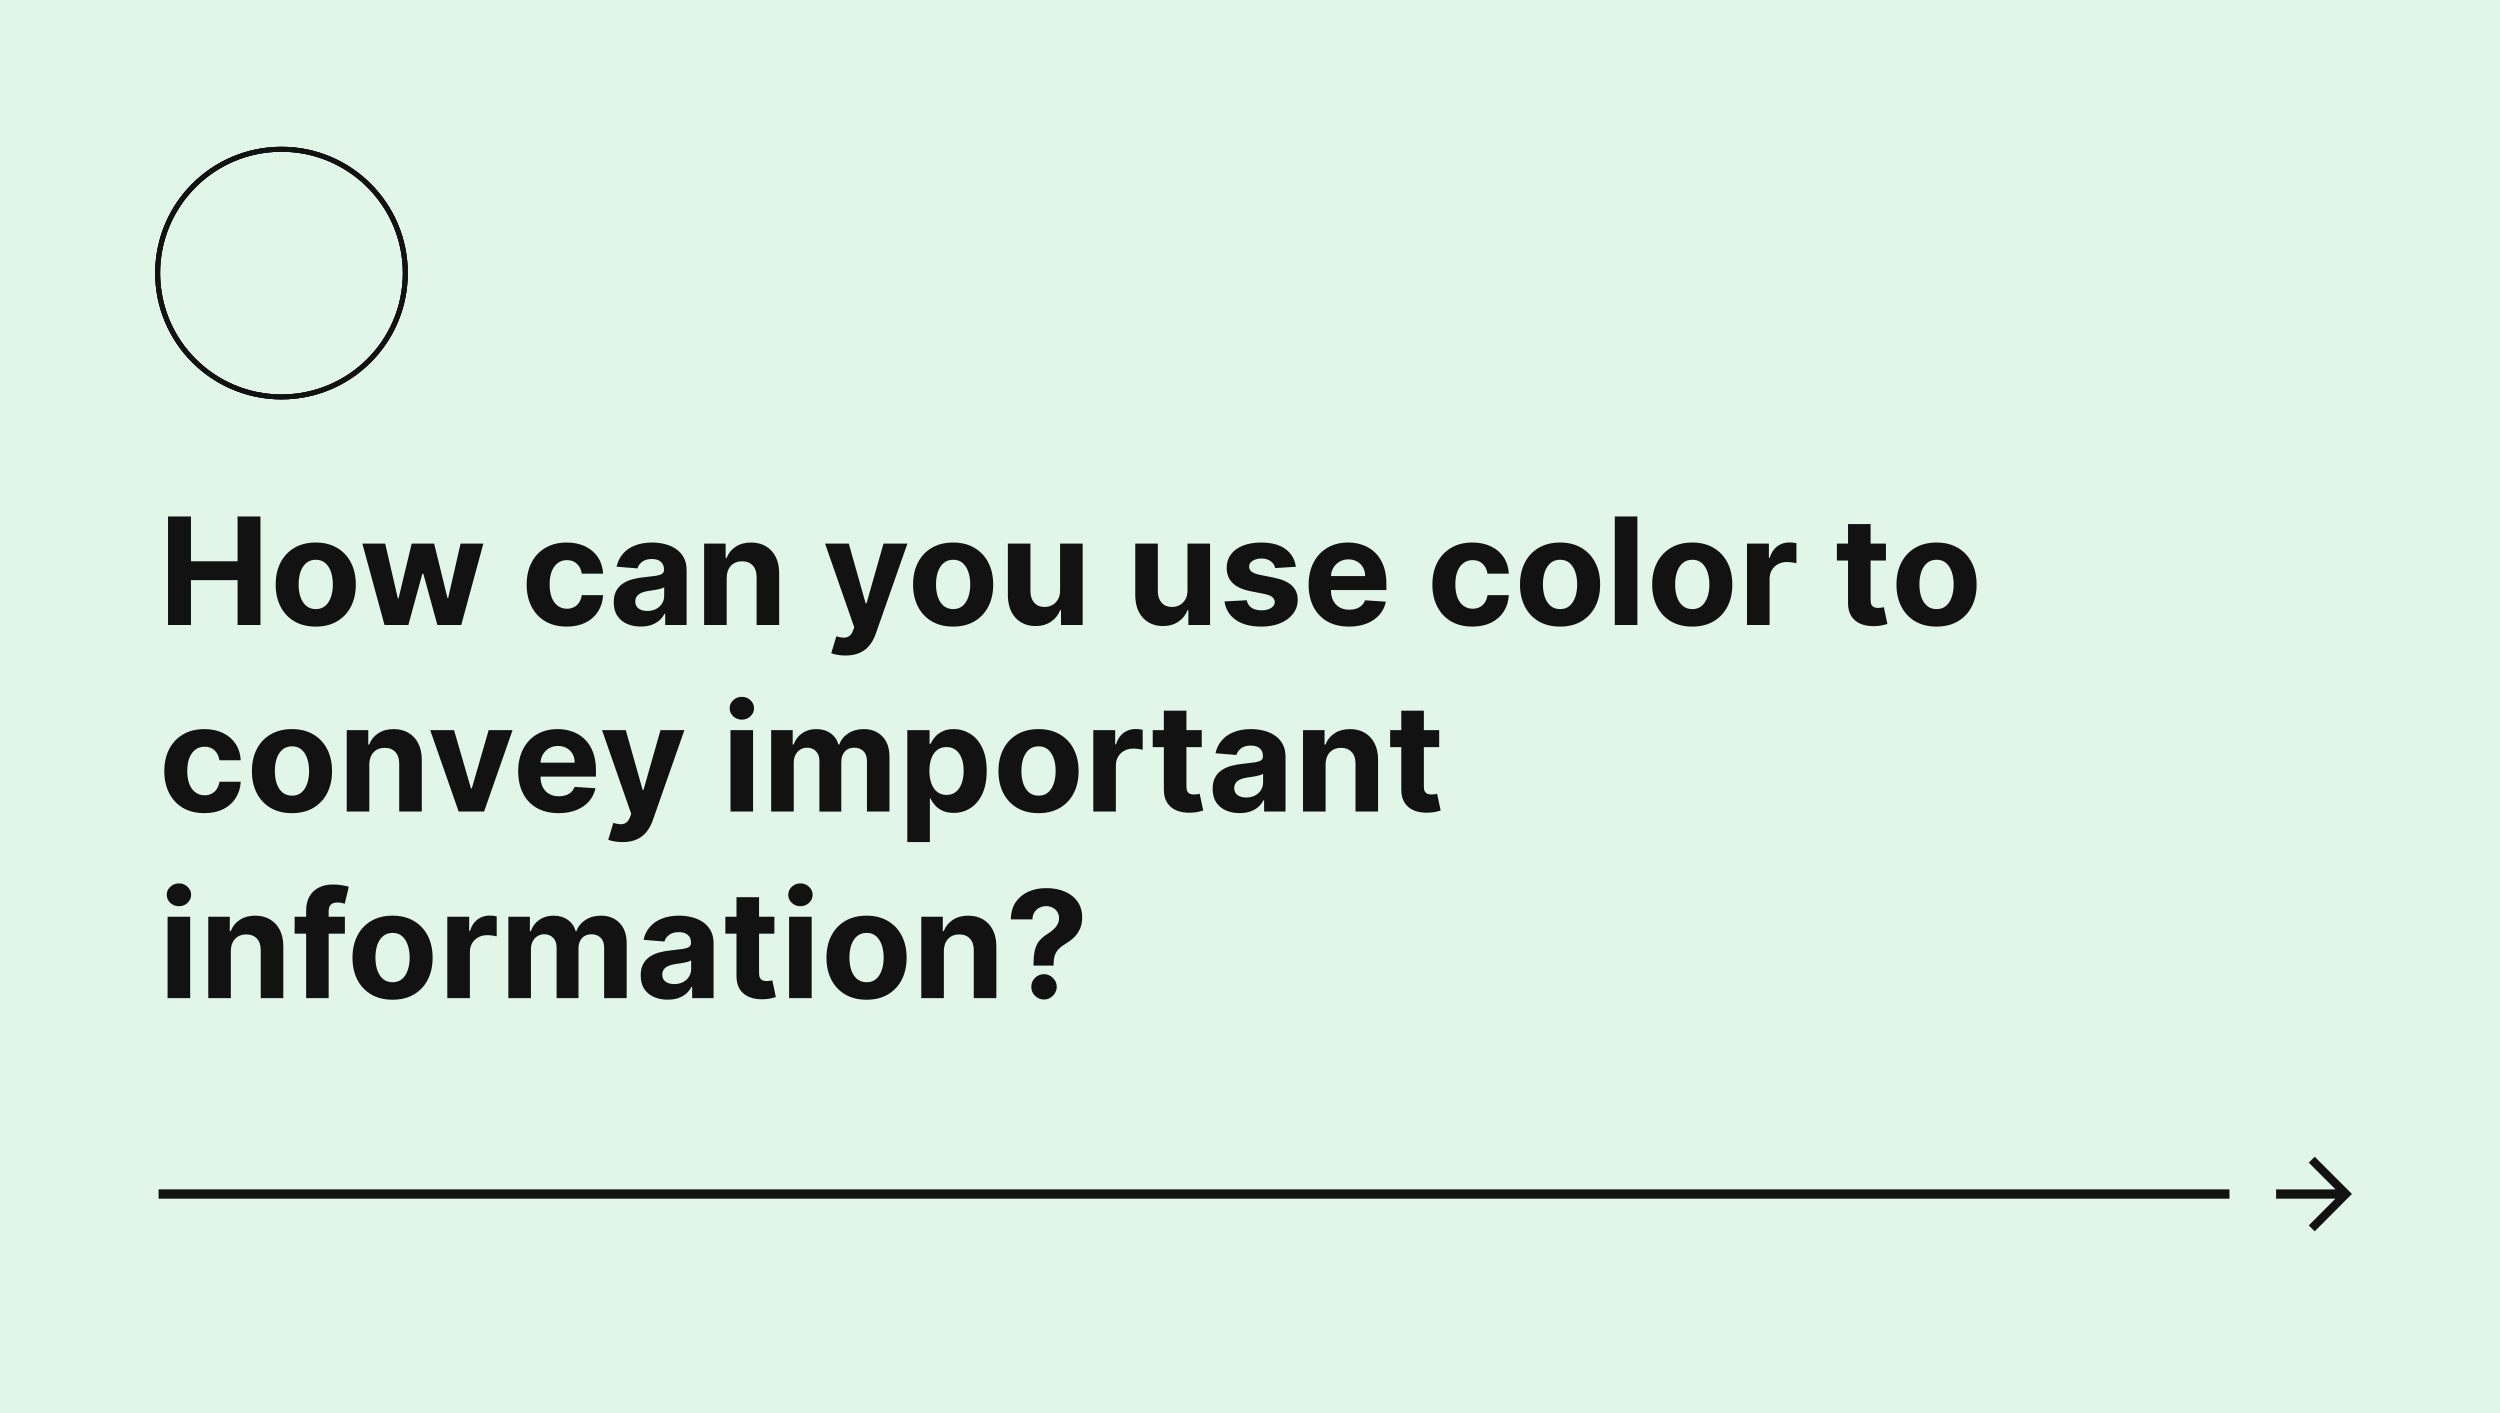 <svg id="e9KW7vGxXjM1" xmlns="http://www.w3.org/2000/svg" xmlns:xlink="http://www.w3.org/1999/xlink" viewBox="0 0 536 303" shape-rendering="geometricPrecision" text-rendering="geometricPrecision" project-id="a44b22f2d78e4a858ad6468ed07715b6" export-id="6c6ef1f9b1994c1884730005f4dbc5f4" cached="false" style="background-color:#fff">
<rect x="0" y="0" width="536" height="303" fill="#808080" stroke="none"/>
<style><![CDATA[
#e9KW7vGxXjM8_to {animation: e9KW7vGxXjM8_to__to 8000ms linear infinite normal forwards}@keyframes e9KW7vGxXjM8_to__to { 0% {transform: translate(29px,25.5px);animation-timing-function: cubic-bezier(0.455,0.03,0.515,0.955)} 6.25% {transform: translate(29px,18px);animation-timing-function: cubic-bezier(0.455,0.03,0.515,0.955)} 68.75% {transform: translate(29px,18px);animation-timing-function: cubic-bezier(0.215,0.61,0.355,1)} 75% {transform: translate(29px,25.5px)} 100% {transform: translate(29px,25.5px)}} #e9KW7vGxXjM8_ts {animation: e9KW7vGxXjM8_ts__ts 8000ms linear infinite normal forwards}@keyframes e9KW7vGxXjM8_ts__ts { 0% {transform: scale(1.5,1.5)} 6.25% {transform: scale(1,1)} 68.75% {transform: scale(1,1)} 75% {transform: scale(1.5,1.5)} 100% {transform: scale(1.5,1.5)}} #e9KW7vGxXjM8 {animation: e9KW7vGxXjM8_s_w 8000ms linear infinite normal forwards}@keyframes e9KW7vGxXjM8_s_w { 0% {stroke-width: 0.6} 6.25% {stroke-width: 1} 68.75% {stroke-width: 1} 75% {stroke-width: 0.6} 100% {stroke-width: 0.6}} #e9KW7vGxXjM9_to {animation: e9KW7vGxXjM9_to__to 8000ms linear infinite normal forwards}@keyframes e9KW7vGxXjM9_to__to { 0% {transform: translate(29px,25.5px);animation-timing-function: cubic-bezier(0.455,0.03,0.515,0.955)} 6.25% {transform: translate(38.026px,33px);animation-timing-function: cubic-bezier(0.455,0.03,0.515,0.955)} 68.75% {transform: translate(38.026px,33px);animation-timing-function: cubic-bezier(0.215,0.61,0.355,1)} 75% {transform: translate(29px,25.5px)} 100% {transform: translate(29px,25.5px)}} #e9KW7vGxXjM9_ts {animation: e9KW7vGxXjM9_ts__ts 8000ms linear infinite normal forwards}@keyframes e9KW7vGxXjM9_ts__ts { 0% {transform: scale(1.5,1.5)} 6.25% {transform: scale(1,1)} 68.75% {transform: scale(1,1)} 75% {transform: scale(1.5,1.5)} 100% {transform: scale(1.5,1.5)}} #e9KW7vGxXjM9 {animation: e9KW7vGxXjM9_s_w 8000ms linear infinite normal forwards}@keyframes e9KW7vGxXjM9_s_w { 0% {stroke-width: 0.6} 6.25% {stroke-width: 1} 68.75% {stroke-width: 1} 75% {stroke-width: 0.6} 100% {stroke-width: 0.6}} #e9KW7vGxXjM10_to {animation: e9KW7vGxXjM10_to__to 8000ms linear infinite normal forwards}@keyframes e9KW7vGxXjM10_to__to { 0% {transform: translate(29px,25.5px);animation-timing-function: cubic-bezier(0.455,0.03,0.515,0.955)} 6.25% {transform: translate(19.974px,33px);animation-timing-function: cubic-bezier(0.455,0.03,0.515,0.955)} 68.75% {transform: translate(19.974px,33px);animation-timing-function: cubic-bezier(0.215,0.61,0.355,1)} 75% {transform: translate(29px,25.5px)} 100% {transform: translate(29px,25.5px)}} #e9KW7vGxXjM10_ts {animation: e9KW7vGxXjM10_ts__ts 8000ms linear infinite normal forwards}@keyframes e9KW7vGxXjM10_ts__ts { 0% {transform: scale(1.5,1.5)} 6.25% {transform: scale(1,1)} 68.75% {transform: scale(1,1)} 75% {transform: scale(1.5,1.5)} 100% {transform: scale(1.5,1.5)}} #e9KW7vGxXjM10 {animation: e9KW7vGxXjM10_s_w 8000ms linear infinite normal forwards}@keyframes e9KW7vGxXjM10_s_w { 0% {stroke-width: 0.6} 6.25% {stroke-width: 1} 68.75% {stroke-width: 1} 75% {stroke-width: 0.6} 100% {stroke-width: 0.6}}
]]></style>
<g transform="translate(2 0)"><rect width="536" height="318" rx="0" ry="0" transform="matrix(1 0 0 0.953-2 0)" fill="#e1f6e9"/><path d="M34.023,154v-23.273h4.92v9.603h9.989v-9.603h4.909v23.273h-4.909v-9.614h-9.989v9.614h-4.92Zm31.671.341c-1.765,0-3.292-.375-4.58-1.125-1.28-.758-2.269-1.811-2.966-3.159-.697-1.356-1.045-2.928-1.045-4.716c0-1.803.348-3.379,1.045-4.727.697-1.356,1.686-2.409,2.966-3.159c1.288-.758,2.814-1.137,4.58-1.137c1.765,0,3.288.379,4.568,1.137c1.288.75,2.28,1.803,2.977,3.159.697,1.348,1.046,2.924,1.046,4.727c0,1.788-.348,3.36-1.046,4.716-.697,1.348-1.689,2.401-2.977,3.159-1.28.75-2.803,1.125-4.568,1.125Zm.023-3.75c.803,0,1.474-.227,2.011-.682.538-.462.943-1.091,1.216-1.886.28-.796.42-1.701.42-2.716s-.14-1.921-.42-2.716c-.273-.796-.678-1.424-1.216-1.886-.538-.463-1.208-.694-2.011-.694-.811,0-1.492.231-2.045.694-.545.462-.958,1.09-1.239,1.886-.273.795-.409,1.701-.409,2.716s.136,1.92.409,2.716c.28.795.693,1.424,1.239,1.886.553.455,1.235.682,2.045.682ZM80.438,154l-4.75-17.455h4.898l2.705,11.728h.159l2.818-11.728h4.807l2.864,11.66h.148l2.659-11.66h4.887L96.892,154h-5.125l-3-10.977h-.216l-3,10.977h-5.114Zm39.069.341c-1.788,0-3.326-.379-4.614-1.136-1.28-.766-2.265-1.826-2.954-3.182-.682-1.356-1.023-2.917-1.023-4.682c0-1.788.344-3.356,1.034-4.705.697-1.356,1.685-2.413,2.966-3.17c1.28-.765,2.803-1.148,4.568-1.148c1.523,0,2.856.277,4,.83s2.049,1.329,2.716,2.329s1.034,2.175,1.102,3.523h-4.568c-.129-.871-.47-1.572-1.023-2.102-.545-.538-1.261-.807-2.148-.807-.75,0-1.405.204-1.965.614-.553.401-.985.988-1.296,1.761-.31.773-.466,1.708-.466,2.807c0,1.113.152,2.06.455,2.841.31.78.746,1.375,1.307,1.784.56.409,1.215.613,1.965.613.554,0,1.05-.113,1.489-.341.447-.227.815-.556,1.102-.988.296-.44.489-.966.58-1.58h4.568c-.076,1.334-.439,2.508-1.091,3.523-.644,1.008-1.534,1.795-2.67,2.364-1.137.568-2.481.852-4.034.852Zm15.872-.011c-1.114,0-2.106-.194-2.977-.58-.872-.394-1.561-.973-2.069-1.739-.5-.772-.75-1.734-.75-2.886c0-.97.178-1.784.534-2.443.357-.659.841-1.19,1.455-1.591.614-.402,1.311-.705,2.091-.909.788-.205,1.614-.349,2.477-.432c1.015-.106,1.834-.205,2.455-.295.621-.099,1.072-.243,1.352-.432.28-.19.42-.47.42-.841v-.068c0-.72-.227-1.277-.681-1.671-.447-.394-1.084-.591-1.909-.591-.872,0-1.565.193-2.08.58-.515.379-.856.856-1.023,1.432l-4.477-.364c.227-1.061.674-1.977,1.341-2.75.667-.78,1.526-1.379,2.579-1.795c1.061-.425,2.288-.637,3.682-.637.97,0,1.898.114,2.784.341.894.227,1.686.58,2.375,1.057.697.477,1.247,1.091,1.648,1.841.402.742.602,1.632.602,2.67v11.773h-4.591v-2.42h-.136c-.28.545-.655,1.026-1.125,1.443-.47.409-1.034.731-1.693.966-.659.227-1.421.341-2.284.341Zm1.386-3.341c.712,0,1.341-.141,1.887-.421.545-.288.973-.674,1.284-1.159.31-.485.466-1.034.466-1.648v-1.852c-.152.099-.36.189-.625.273-.258.076-.55.148-.875.216-.326.06-.652.117-.978.17-.325.046-.621.087-.886.125-.568.084-1.064.216-1.489.398-.424.182-.753.428-.988.739-.235.303-.353.681-.353,1.136c0,.659.239,1.163.716,1.511.485.341,1.099.512,1.841.512Zm17.04-7.08v10.091h-4.841v-17.455h4.614v3.08h.204c.387-1.015,1.034-1.818,1.943-2.409.91-.599,2.012-.898,3.307-.898c1.212,0,2.269.265,3.171.796.901.53,1.602,1.288,2.102,2.272.5.978.75,2.144.75,3.5v11.114h-4.841v-10.25c.008-1.068-.265-1.902-.818-2.5-.553-.606-1.315-.909-2.284-.909-.652,0-1.227.14-1.727.42-.493.281-.879.69-1.16,1.228-.272.53-.412,1.17-.42,1.92Zm25.46,16.636c-.613,0-1.189-.049-1.727-.147-.53-.091-.97-.209-1.318-.353l1.091-3.613c.568.174,1.079.269,1.534.284.462.015.86-.091,1.193-.318.341-.228.617-.614.829-1.159l.285-.739-6.262-17.955h5.091l3.614,12.819h.182l3.647-12.819h5.125l-6.784,19.341c-.326.94-.769,1.758-1.329,2.455-.553.704-1.254,1.246-2.103,1.625-.848.386-1.871.579-3.068.579Zm23.085-6.204c-1.765,0-3.291-.375-4.579-1.125-1.28-.758-2.269-1.811-2.966-3.159-.697-1.356-1.045-2.928-1.045-4.716c0-1.803.348-3.379,1.045-4.727.697-1.356,1.686-2.409,2.966-3.159c1.288-.758,2.814-1.137,4.579-1.137c1.766,0,3.288.379,4.569,1.137c1.287.75,2.28,1.803,2.977,3.159.697,1.348,1.045,2.924,1.045,4.727c0,1.788-.348,3.36-1.045,4.716-.697,1.348-1.69,2.401-2.977,3.159-1.281.75-2.803,1.125-4.569,1.125Zm.023-3.75c.803,0,1.474-.227,2.012-.682.537-.462.943-1.091,1.215-1.886.281-.796.421-1.701.421-2.716s-.14-1.921-.421-2.716c-.272-.796-.678-1.424-1.215-1.886-.538-.463-1.209-.694-2.012-.694-.81,0-1.492.231-2.045.694-.546.462-.959,1.09-1.239,1.886-.273.795-.409,1.701-.409,2.716s.136,1.92.409,2.716c.28.795.693,1.424,1.239,1.886.553.455,1.235.682,2.045.682Zm22.909-4.023v-10.023h4.841v17.455h-4.648v-3.17h-.181c-.394,1.022-1.05,1.844-1.966,2.465-.909.622-2.019.932-3.33.932-1.167,0-2.193-.265-3.079-.795-.887-.53-1.58-1.284-2.08-2.262-.492-.977-.742-2.147-.75-3.511v-11.114h4.841v10.25c.008,1.031.284,1.845.83,2.444.545.598,1.276.897,2.193.897.583,0,1.128-.132,1.636-.397.508-.273.917-.675,1.227-1.205.319-.53.474-1.186.466-1.966Zm27.313,0v-10.023h4.841v17.455h-4.648v-3.17h-.182c-.394,1.022-1.049,1.844-1.966,2.465-.909.622-2.019.932-3.329.932-1.167,0-2.194-.265-3.08-.795s-1.579-1.284-2.079-2.262c-.493-.977-.743-2.147-.75-3.511v-11.114h4.84v10.25c.008,1.031.285,1.845.83,2.444.545.598,1.277.897,2.193.897.584,0,1.129-.132,1.637-.397.507-.273.916-.675,1.227-1.205.318-.53.473-1.186.466-1.966Zm23.236-5.045l-4.432.272c-.076-.378-.239-.719-.489-1.022-.25-.311-.579-.557-.989-.739-.401-.189-.882-.284-1.443-.284-.75,0-1.382.159-1.897.477-.516.311-.773.728-.773,1.25c0,.417.166.769.5,1.057.333.288.905.519,1.716.693l3.159.637c1.697.348,2.962.909,3.795,1.681.834.773,1.25,1.788,1.25,3.046c0,1.144-.337,2.148-1.011,3.011-.667.864-1.583,1.538-2.75,2.023-1.159.477-2.496.716-4.011.716-2.311,0-4.152-.481-5.523-1.443-1.364-.97-2.163-2.288-2.398-3.955l4.761-.25c.144.705.493,1.243,1.046,1.614.553.363,1.261.545,2.125.545.848,0,1.53-.163,2.045-.488.523-.334.788-.762.796-1.284-.008-.44-.193-.8-.557-1.08-.364-.288-.924-.508-1.682-.659l-3.023-.602c-1.704-.341-2.973-.932-3.806-1.773-.826-.841-1.239-1.913-1.239-3.216c0-1.121.303-2.087.909-2.898.614-.81,1.474-1.435,2.58-1.875c1.113-.439,2.416-.659,3.909-.659c2.204,0,3.939.466,5.204,1.398c1.273.932,2.015,2.201,2.228,3.807Zm11.4,12.818c-1.795,0-3.341-.364-4.636-1.091-1.288-.735-2.281-1.773-2.978-3.114-.696-1.348-1.045-2.943-1.045-4.784c0-1.795.349-3.371,1.045-4.727.697-1.356,1.679-2.413,2.944-3.17c1.272-.758,2.765-1.137,4.477-1.137c1.151,0,2.223.186,3.216.557c1,.364,1.871.913,2.613,1.648.75.735,1.334,1.659,1.75,2.772.417,1.107.625,2.402.625,3.887v1.329h-14.738v-3h10.182c0-.697-.152-1.314-.455-1.852s-.723-.958-1.261-1.261c-.531-.311-1.148-.466-1.853-.466-.734,0-1.386.17-1.954.511-.561.334-1,.784-1.318,1.352-.318.561-.481,1.186-.489,1.875v2.853c0,.863.159,1.61.477,2.238.326.629.784,1.114,1.375,1.455s1.292.511,2.103.511c.538,0,1.03-.075,1.477-.227s.829-.379,1.148-.682c.318-.303.56-.674.727-1.113l4.477.295c-.227,1.076-.693,2.015-1.398,2.818-.696.796-1.598,1.417-2.704,1.864-1.099.439-2.367.659-3.807.659Zm26.463,0c-1.788,0-3.326-.379-4.613-1.136-1.281-.766-2.266-1.826-2.955-3.182-.682-1.356-1.023-2.917-1.023-4.682c0-1.788.345-3.356,1.034-4.705.697-1.356,1.686-2.413,2.966-3.17c1.281-.765,2.803-1.148,4.568-1.148c1.523,0,2.857.277,4,.83c1.144.553,2.05,1.329,2.716,2.329.667,1,1.034,2.175,1.103,3.523h-4.569c-.128-.871-.469-1.572-1.022-2.102-.546-.538-1.262-.807-2.148-.807-.75,0-1.405.204-1.966.614-.553.401-.985.988-1.295,1.761-.311.773-.466,1.708-.466,2.807c0,1.113.151,2.06.454,2.841.311.78.746,1.375,1.307,1.784s1.216.613,1.966.613c.553,0,1.049-.113,1.489-.341.447-.227.814-.556,1.102-.988.295-.44.489-.966.579-1.58h4.569c-.076,1.334-.44,2.508-1.091,3.523-.644,1.008-1.534,1.795-2.671,2.364-1.136.568-2.481.852-4.034.852Zm18.781,0c-1.765,0-3.291-.375-4.579-1.125-1.28-.758-2.269-1.811-2.966-3.159-.697-1.356-1.045-2.928-1.045-4.716c0-1.803.348-3.379,1.045-4.727.697-1.356,1.686-2.409,2.966-3.159c1.288-.758,2.814-1.137,4.579-1.137c1.766,0,3.288.379,4.569,1.137c1.287.75,2.28,1.803,2.977,3.159.697,1.348,1.045,2.924,1.045,4.727c0,1.788-.348,3.36-1.045,4.716-.697,1.348-1.69,2.401-2.977,3.159-1.281.75-2.803,1.125-4.569,1.125Zm.023-3.75c.803,0,1.474-.227,2.012-.682.537-.462.943-1.091,1.215-1.886.281-.796.421-1.701.421-2.716s-.14-1.921-.421-2.716c-.272-.796-.678-1.424-1.215-1.886-.538-.463-1.209-.694-2.012-.694-.81,0-1.492.231-2.045.694-.546.462-.959,1.09-1.239,1.886-.273.795-.409,1.701-.409,2.716s.136,1.92.409,2.716c.28.795.693,1.424,1.239,1.886.553.455,1.235.682,2.045.682Zm16.557-19.864v23.273h-4.841v-23.273h4.841Zm11.764,23.614c-1.765,0-3.291-.375-4.579-1.125-1.281-.758-2.269-1.811-2.966-3.159-.697-1.356-1.046-2.928-1.046-4.716c0-1.803.349-3.379,1.046-4.727.697-1.356,1.685-2.409,2.966-3.159c1.288-.758,2.814-1.137,4.579-1.137s3.288.379,4.568,1.137c1.288.75,2.281,1.803,2.978,3.159.697,1.348,1.045,2.924,1.045,4.727c0,1.788-.348,3.36-1.045,4.716-.697,1.348-1.69,2.401-2.978,3.159-1.28.75-2.803,1.125-4.568,1.125Zm.023-3.75c.803,0,1.473-.227,2.011-.682.538-.462.943-1.091,1.216-1.886.28-.796.421-1.701.421-2.716s-.141-1.921-.421-2.716c-.273-.796-.678-1.424-1.216-1.886-.538-.463-1.208-.694-2.011-.694-.811,0-1.493.231-2.046.694-.545.462-.958,1.09-1.238,1.886-.273.795-.409,1.701-.409,2.716s.136,1.92.409,2.716c.28.795.693,1.424,1.238,1.886.553.455,1.235.682,2.046.682ZM372.557,154v-17.455h4.693v3.046h.182c.318-1.083.852-1.902,1.602-2.455.75-.56,1.614-.841,2.591-.841.242,0,.504.016.784.046s.527.072.739.125v4.295c-.228-.068-.542-.128-.943-.181-.402-.053-.769-.08-1.103-.08-.712,0-1.348.155-1.909.466-.553.303-.992.727-1.318,1.273-.318.545-.477,1.174-.477,1.886v9.875h-4.841Zm29.784-17.455v3.637h-10.511v-3.637h10.511Zm-8.125-4.181h4.841v16.272c0,.447.068.796.204,1.046.137.242.326.413.569.511.25.099.537.148.863.148.227,0,.455-.019.682-.057.227-.045.402-.079.523-.102l.761,3.602c-.242.076-.583.163-1.023.261-.439.107-.973.171-1.602.194-1.167.045-2.189-.11-3.068-.466-.871-.356-1.549-.909-2.034-1.659s-.724-1.697-.716-2.841v-16.909Zm18.977,21.977c-1.765,0-3.291-.375-4.579-1.125-1.281-.758-2.269-1.811-2.966-3.159-.697-1.356-1.046-2.928-1.046-4.716c0-1.803.349-3.379,1.046-4.727.697-1.356,1.685-2.409,2.966-3.159c1.288-.758,2.814-1.137,4.579-1.137s3.288.379,4.568,1.137c1.288.75,2.281,1.803,2.978,3.159.697,1.348,1.045,2.924,1.045,4.727c0,1.788-.348,3.36-1.045,4.716-.697,1.348-1.69,2.401-2.978,3.159-1.28.75-2.803,1.125-4.568,1.125Zm.023-3.75c.803,0,1.473-.227,2.011-.682.538-.462.943-1.091,1.216-1.886.28-.796.421-1.701.421-2.716s-.141-1.921-.421-2.716c-.273-.796-.678-1.424-1.216-1.886-.538-.463-1.208-.694-2.011-.694-.811,0-1.493.231-2.046.694-.545.462-.958,1.09-1.238,1.886-.273.795-.409,1.701-.409,2.716s.136,1.92.409,2.716c.28.795.693,1.424,1.238,1.886.553.455,1.235.682,2.046.682ZM41.818,194.341c-1.788,0-3.326-.379-4.614-1.136-1.28-.766-2.265-1.826-2.954-3.182-.682-1.356-1.023-2.917-1.023-4.682c0-1.788.345-3.356,1.034-4.705.697-1.356,1.686-2.413,2.966-3.17c1.28-.765,2.803-1.148,4.568-1.148c1.523,0,2.856.277,4,.83s2.049,1.329,2.716,2.329c.667,1,1.034,2.175,1.102,3.523h-4.568c-.129-.871-.47-1.572-1.023-2.102-.545-.538-1.261-.807-2.148-.807-.75,0-1.405.204-1.966.614-.553.401-.985.988-1.296,1.761s-.466,1.708-.466,2.807c0,1.113.151,2.06.455,2.841.311.78.746,1.375,1.307,1.784s1.216.613,1.966.613c.553,0,1.049-.113,1.489-.341.447-.227.814-.556,1.102-.988.295-.44.489-.966.58-1.58h4.568c-.076,1.334-.439,2.508-1.091,3.523-.644,1.008-1.534,1.795-2.67,2.364-1.136.568-2.481.852-4.034.852Zm18.781,0c-1.765,0-3.292-.375-4.58-1.125-1.28-.758-2.269-1.811-2.966-3.159-.697-1.356-1.046-2.928-1.046-4.716c0-1.803.348-3.379,1.046-4.727.697-1.356,1.686-2.409,2.966-3.159c1.288-.758,2.814-1.137,4.58-1.137s3.288.379,4.568,1.137c1.288.75,2.28,1.803,2.977,3.159.697,1.348,1.045,2.924,1.045,4.727c0,1.788-.348,3.36-1.045,4.716-.697,1.348-1.689,2.401-2.977,3.159-1.28.75-2.803,1.125-4.568,1.125Zm.023-3.75c.803,0,1.473-.227,2.011-.682.538-.462.943-1.091,1.216-1.886.28-.796.42-1.701.42-2.716s-.14-1.921-.42-2.716c-.273-.796-.678-1.424-1.216-1.886-.538-.463-1.208-.694-2.011-.694-.811,0-1.492.231-2.046.694-.545.462-.958,1.09-1.239,1.886-.273.795-.409,1.701-.409,2.716s.136,1.92.409,2.716c.28.795.693,1.424,1.239,1.886.553.455,1.235.682,2.046.682Zm16.557-6.682v10.091h-4.841v-17.455h4.614v3.08h.204c.386-1.015,1.034-1.818,1.943-2.409.909-.599,2.011-.898,3.307-.898c1.212,0,2.269.265,3.171.796.901.53,1.602,1.288,2.102,2.272.5.978.75,2.144.75,3.5v11.114h-4.841v-10.25c.007-1.068-.265-1.902-.818-2.5-.553-.606-1.314-.909-2.284-.909-.651,0-1.227.14-1.727.42-.492.281-.879.69-1.159,1.228-.273.53-.413,1.17-.42,1.92Zm30.713-7.364L101.79,194h-5.455L90.233,176.545h5.114l3.625,12.489h.182l3.614-12.489h5.125Zm9.869,17.796c-1.795,0-3.341-.364-4.636-1.091-1.288-.735-2.28-1.773-2.977-3.114-.697-1.348-1.046-2.943-1.046-4.784c0-1.795.349-3.371,1.046-4.727s1.678-2.413,2.943-3.17c1.273-.758,2.765-1.137,4.477-1.137c1.152,0,2.224.186,3.216.557c1,.364,1.871.913,2.614,1.648.75.735,1.333,1.659,1.75,2.772.416,1.107.625,2.402.625,3.887v1.329h-14.739v-3h10.182c0-.697-.152-1.314-.455-1.852s-.723-.958-1.261-1.261c-.53-.311-1.148-.466-1.852-.466-.735,0-1.387.17-1.955.511-.56.334-1,.784-1.318,1.352-.318.561-.481,1.186-.489,1.875v2.853c0,.863.159,1.61.478,2.238.325.629.784,1.114,1.375,1.455s1.291.511,2.102.511c.538,0,1.03-.075,1.477-.227s.83-.379,1.148-.682.561-.674.727-1.113l4.477.295c-.227,1.076-.693,2.015-1.397,2.818-.697.796-1.599,1.417-2.705,1.864-1.098.439-2.367.659-3.807.659Zm13.691,6.204c-.614,0-1.19-.049-1.728-.147-.53-.091-.969-.209-1.318-.353l1.091-3.613c.568.174,1.08.269,1.534.284.462.015.86-.091,1.193-.318.341-.228.618-.614.83-1.159l.284-.739-6.261-17.955h5.091l3.613,12.819h.182l3.648-12.819h5.125l-6.784,19.341c-.326.94-.769,1.758-1.33,2.455-.553.704-1.254,1.246-2.102,1.625-.849.386-1.871.579-3.068.579ZM154.619,194v-17.455h4.841v17.455h-4.841Zm2.432-19.705c-.72,0-1.337-.238-1.852-.715-.508-.485-.761-1.065-.761-1.739c0-.667.253-1.239.761-1.716.515-.485,1.132-.727,1.852-.727s1.333.242,1.841.727c.515.477.773,1.049.773,1.716c0,.674-.258,1.254-.773,1.739-.508.477-1.121.715-1.841.715ZM163.338,194v-17.455h4.614v3.08h.204c.364-1.023.97-1.83,1.818-2.42.849-.591,1.864-.887,3.046-.887c1.197,0,2.216.299,3.057.898.841.591,1.401,1.394,1.682,2.409h.181c.356-1,1-1.799,1.932-2.398.94-.606,2.049-.909,3.33-.909c1.628,0,2.95.519,3.966,1.557c1.022,1.03,1.534,2.492,1.534,4.386v11.739h-4.83v-10.784c0-.97-.257-1.697-.773-2.182-.515-.485-1.159-.727-1.931-.727-.879,0-1.565.28-2.057.841-.493.553-.739,1.284-.739,2.193v10.659h-4.693v-10.886c0-.856-.246-1.538-.739-2.046-.485-.507-1.125-.761-1.92-.761-.538,0-1.023.136-1.455.409-.424.265-.761.64-1.011,1.125-.25.477-.375,1.038-.375,1.682v10.477h-4.841Zm29.188,6.545v-24h4.772v2.932h.216c.212-.469.519-.947.921-1.432.409-.492.939-.901,1.591-1.227.659-.333,1.477-.5,2.454-.5c1.273,0,2.447.334,3.523,1c1.076.659,1.935,1.655,2.579,2.989.644,1.326.966,2.988.966,4.988c0,1.947-.314,3.591-.943,4.932-.621,1.334-1.47,2.345-2.545,3.034-1.069.682-2.265,1.023-3.591,1.023-.94,0-1.739-.155-2.398-.466-.651-.31-1.186-.701-1.602-1.17-.417-.478-.735-.959-.955-1.443h-.148v9.34h-4.84Zm4.738-15.272c0,1.038.144,1.943.432,2.716.288.772.705,1.375,1.25,1.806.545.425,1.208.637,1.989.637.788,0,1.454-.216,2-.648.545-.439.958-1.045,1.238-1.818.288-.78.432-1.678.432-2.693c0-1.008-.14-1.894-.42-2.659-.281-.766-.694-1.364-1.239-1.796s-1.216-.648-2.011-.648c-.788,0-1.455.209-2,.625-.538.417-.951,1.008-1.239,1.773s-.432,1.667-.432,2.705Zm23.398,9.068c-1.765,0-3.292-.375-4.58-1.125-1.28-.758-2.269-1.811-2.966-3.159-.696-1.356-1.045-2.928-1.045-4.716c0-1.803.349-3.379,1.045-4.727.697-1.356,1.686-2.409,2.966-3.159c1.288-.758,2.815-1.137,4.58-1.137s3.288.379,4.568,1.137c1.288.75,2.28,1.803,2.977,3.159.697,1.348,1.046,2.924,1.046,4.727c0,1.788-.349,3.36-1.046,4.716-.697,1.348-1.689,2.401-2.977,3.159-1.28.75-2.803,1.125-4.568,1.125Zm.023-3.75c.803,0,1.473-.227,2.011-.682.538-.462.943-1.091,1.216-1.886.28-.796.42-1.701.42-2.716s-.14-1.921-.42-2.716c-.273-.796-.678-1.424-1.216-1.886-.538-.463-1.208-.694-2.011-.694-.811,0-1.493.231-2.046.694-.545.462-.958,1.09-1.238,1.886-.273.795-.41,1.701-.41,2.716s.137,1.92.41,2.716c.28.795.693,1.424,1.238,1.886.553.455,1.235.682,2.046.682ZM232.401,194v-17.455h4.693v3.046h.182c.318-1.083.852-1.902,1.602-2.455.75-.56,1.613-.841,2.591-.841.242,0,.504.016.784.046s.526.072.738.125v4.295c-.227-.068-.541-.128-.943-.181-.401-.053-.769-.08-1.102-.08-.712,0-1.348.155-1.909.466-.553.303-.992.727-1.318,1.273-.318.545-.478,1.174-.478,1.886v9.875h-4.84Zm23.252-17.455v3.637h-10.511v-3.637h10.511Zm-8.125-4.181h4.841v16.272c0,.447.069.796.205,1.046.136.242.326.413.568.511.25.099.538.148.864.148.227,0,.454-.019.682-.057.227-.045.401-.079.522-.102l.762,3.602c-.243.076-.584.163-1.023.261-.44.107-.974.171-1.602.194-1.167.045-2.19-.11-3.069-.466-.871-.356-1.549-.909-2.034-1.659s-.723-1.697-.716-2.841v-16.909Zm16.256,21.966c-1.114,0-2.106-.194-2.977-.58-.871-.394-1.561-.973-2.068-1.739-.5-.772-.75-1.734-.75-2.886c0-.97.178-1.784.534-2.443s.841-1.19,1.454-1.591c.614-.402,1.311-.705,2.091-.909.788-.205,1.614-.349,2.477-.432c1.016-.106,1.834-.205,2.455-.295.621-.099,1.072-.243,1.352-.432.281-.19.421-.47.421-.841v-.068c0-.72-.228-1.277-.682-1.671-.447-.394-1.083-.591-1.909-.591-.871,0-1.565.193-2.08.58-.515.379-.856.856-1.022,1.432l-4.478-.364c.228-1.061.675-1.977,1.341-2.75.667-.78,1.527-1.379,2.58-1.795c1.06-.425,2.288-.637,3.682-.637.969,0,1.897.114,2.784.341.894.227,1.685.58,2.375,1.057.697.477,1.246,1.091,1.647,1.841.402.742.603,1.632.603,2.67v11.773h-4.591v-2.42h-.137c-.28.545-.655,1.026-1.125,1.443-.469.409-1.034.731-1.693.966-.659.227-1.42.341-2.284.341Zm1.386-3.341c.713,0,1.341-.141,1.887-.421.545-.288.973-.674,1.284-1.159s.466-1.034.466-1.648v-1.852c-.152.099-.36.189-.625.273-.258.076-.549.148-.875.216-.326.06-.652.117-.977.17-.326.046-.622.087-.887.125-.568.084-1.064.216-1.488.398-.425.182-.754.428-.989.739-.235.303-.352.681-.352,1.136c0,.659.238,1.163.716,1.511.484.341,1.098.512,1.84.512Zm17.04-7.08v10.091h-4.841v-17.455h4.614v3.08h.205c.386-1.015,1.034-1.818,1.943-2.409.909-.599,2.011-.898,3.307-.898c1.212,0,2.268.265,3.17.796.901.53,1.602,1.288,2.102,2.272.5.978.75,2.144.75,3.5v11.114h-4.841v-10.25c.008-1.068-.265-1.902-.818-2.5-.553-.606-1.314-.909-2.284-.909-.651,0-1.227.14-1.727.42-.493.281-.879.69-1.159,1.228-.273.53-.413,1.17-.421,1.92Zm24.35-7.364v3.637h-10.512v-3.637h10.512Zm-8.125-4.181h4.841v16.272c0,.447.068.796.204,1.046.136.242.326.413.568.511.25.099.538.148.864.148.227,0,.454-.019.682-.057.227-.045.401-.079.522-.102l.762,3.602c-.243.076-.583.163-1.023.261-.439.107-.973.171-1.602.194-1.167.045-2.19-.11-3.068-.466-.872-.356-1.55-.909-2.034-1.659-.485-.75-.724-1.697-.716-2.841v-16.909ZM33.932,234v-17.455h4.841v17.455h-4.841Zm2.432-19.705c-.72,0-1.337-.238-1.852-.715-.508-.485-.761-1.065-.761-1.739c0-.667.254-1.239.761-1.716.515-.485,1.133-.727,1.852-.727s1.333.242,1.841.727c.515.477.773,1.049.773,1.716c0,.674-.258,1.254-.773,1.739-.507.477-1.121.715-1.841.715Zm11.128,9.614v10.091h-4.841v-17.455h4.614v3.08h.205c.386-1.015,1.034-1.818,1.943-2.409.909-.599,2.011-.898,3.307-.898c1.212,0,2.269.265,3.17.796.901.53,1.602,1.288,2.102,2.272.5.978.75,2.144.75,3.5v11.114h-4.841v-10.25c.007-1.068-.265-1.902-.818-2.5-.553-.606-1.314-.909-2.284-.909-.651,0-1.227.14-1.727.42-.492.281-.879.69-1.159,1.228-.273.53-.413,1.17-.42,1.92Zm24.452-7.364v3.637h-10.773v-3.637h10.773ZM63.636,234v-18.716c0-1.265.246-2.314.739-3.148.5-.833,1.182-1.458,2.046-1.875.864-.416,1.845-.625,2.943-.625.743,0,1.421.057,2.034.171.621.113,1.083.216,1.386.307l-.864,3.636c-.189-.061-.424-.117-.705-.17-.273-.053-.553-.08-.841-.08-.712,0-1.208.167-1.489.5-.28.326-.42.784-.42,1.375v18.625h-4.83Zm18.526.341c-1.765,0-3.292-.375-4.58-1.125-1.28-.758-2.269-1.811-2.966-3.159-.697-1.356-1.046-2.928-1.046-4.716c0-1.803.348-3.379,1.046-4.727.697-1.356,1.686-2.409,2.966-3.159c1.288-.758,2.814-1.137,4.58-1.137s3.288.379,4.568,1.137c1.288.75,2.28,1.803,2.977,3.159.697,1.348,1.045,2.924,1.045,4.727c0,1.788-.348,3.36-1.045,4.716-.697,1.348-1.689,2.401-2.977,3.159-1.28.75-2.803,1.125-4.568,1.125Zm.023-3.75c.803,0,1.473-.227,2.011-.682.538-.462.943-1.091,1.216-1.886.28-.796.42-1.701.42-2.716s-.14-1.921-.42-2.716c-.273-.796-.678-1.424-1.216-1.886-.538-.463-1.208-.694-2.011-.694-.811,0-1.492.231-2.046.694-.545.462-.958,1.09-1.239,1.886-.273.795-.409,1.701-.409,2.716s.136,1.92.409,2.716c.28.795.693,1.424,1.239,1.886.553.455,1.235.682,2.046.682ZM93.901,234v-17.455h4.693v3.046h.182c.318-1.083.852-1.902,1.602-2.455.75-.56,1.613-.841,2.591-.841.242,0,.504.016.784.046s.526.072.738.125v4.295c-.227-.068-.541-.128-.943-.181-.401-.053-.769-.08-1.102-.08-.712,0-1.348.155-1.909.466-.553.303-.993.727-1.318,1.273-.318.545-.477,1.174-.477,1.886v9.875h-4.841Zm13.093,0v-17.455h4.614v3.08h.204c.364-1.023.97-1.83,1.819-2.42.848-.591,1.863-.887,3.045-.887c1.197,0,2.216.299,3.057.898.841.591,1.401,1.394,1.682,2.409h.182c.356-1,1-1.799,1.931-2.398.94-.606,2.05-.909,3.33-.909c1.629,0,2.951.519,3.966,1.557c1.023,1.03,1.534,2.492,1.534,4.386v11.739h-4.83v-10.784c0-.97-.257-1.697-.772-2.182s-1.159-.727-1.932-.727c-.879,0-1.565.28-2.057.841-.492.553-.739,1.284-.739,2.193v10.659h-4.693v-10.886c0-.856-.246-1.538-.738-2.046-.485-.507-1.125-.761-1.921-.761-.538,0-1.023.136-1.454.409-.425.265-.762.64-1.012,1.125-.25.477-.375,1.038-.375,1.682v10.477h-4.841Zm34.165.33c-1.114,0-2.106-.194-2.977-.58-.871-.394-1.561-.973-2.068-1.739-.5-.772-.75-1.734-.75-2.886c0-.97.178-1.784.534-2.443s.841-1.19,1.454-1.591c.614-.402,1.311-.705,2.091-.909.788-.205,1.614-.349,2.477-.432c1.016-.106,1.834-.205,2.455-.295.621-.099,1.072-.243,1.352-.432.281-.19.421-.47.421-.841v-.068c0-.72-.228-1.277-.682-1.671-.447-.394-1.083-.591-1.909-.591-.871,0-1.565.193-2.08.58-.515.379-.856.856-1.022,1.432l-4.478-.364c.228-1.061.675-1.977,1.341-2.75.667-.78,1.527-1.379,2.58-1.795c1.06-.425,2.288-.637,3.682-.637.969,0,1.897.114,2.784.341.894.227,1.685.58,2.375,1.057.697.477,1.246,1.091,1.647,1.841.402.742.603,1.632.603,2.67v11.773h-4.591v-2.42h-.137c-.28.545-.655,1.026-1.125,1.443-.469.409-1.034.731-1.693.966-.659.227-1.42.341-2.284.341Zm1.386-3.341c.713,0,1.341-.141,1.887-.421.545-.288.973-.674,1.284-1.159s.466-1.034.466-1.648v-1.852c-.152.099-.36.189-.625.273-.258.076-.549.148-.875.216-.326.06-.652.117-.977.17-.326.046-.622.087-.887.125-.568.084-1.064.216-1.488.398-.425.182-.754.428-.989.739-.235.303-.352.681-.352,1.136c0,.659.238,1.163.716,1.511.484.341,1.098.512,1.84.512Zm21.483-14.444v3.637h-10.511v-3.637h10.511Zm-8.125-4.181h4.841v16.272c0,.447.069.796.205,1.046.136.242.326.413.568.511.25.099.538.148.864.148.227,0,.454-.019.681-.057.228-.045.402-.079.523-.102l.762,3.602c-.243.076-.584.163-1.023.261-.44.107-.974.171-1.602.194-1.167.045-2.19-.11-3.069-.466-.871-.356-1.549-.909-2.034-1.659s-.723-1.697-.716-2.841v-16.909ZM167.182,234v-17.455h4.841v17.455h-4.841Zm2.432-19.705c-.72,0-1.337-.238-1.853-.715-.507-.485-.761-1.065-.761-1.739c0-.667.254-1.239.761-1.716.516-.485,1.133-.727,1.853-.727.719,0,1.333.242,1.841.727.515.477.772,1.049.772,1.716c0,.674-.257,1.254-.772,1.739-.508.477-1.122.715-1.841.715Zm14.173,20.046c-1.765,0-3.292-.375-4.58-1.125-1.28-.758-2.269-1.811-2.966-3.159-.696-1.356-1.045-2.928-1.045-4.716c0-1.803.349-3.379,1.045-4.727.697-1.356,1.686-2.409,2.966-3.159c1.288-.758,2.815-1.137,4.58-1.137s3.288.379,4.568,1.137c1.288.75,2.28,1.803,2.977,3.159.697,1.348,1.046,2.924,1.046,4.727c0,1.788-.349,3.36-1.046,4.716-.697,1.348-1.689,2.401-2.977,3.159-1.28.75-2.803,1.125-4.568,1.125Zm.023-3.75c.803,0,1.473-.227,2.011-.682.538-.462.943-1.091,1.216-1.886.28-.796.42-1.701.42-2.716s-.14-1.921-.42-2.716c-.273-.796-.678-1.424-1.216-1.886-.538-.463-1.208-.694-2.011-.694-.811,0-1.493.231-2.046.694-.545.462-.958,1.09-1.238,1.886-.273.795-.41,1.701-.41,2.716s.137,1.92.41,2.716c.28.795.693,1.424,1.238,1.886.553.455,1.235.682,2.046.682Zm16.556-6.682v10.091h-4.84v-17.455h4.613v3.08h.205c.386-1.015,1.034-1.818,1.943-2.409.909-.599,2.011-.898,3.307-.898c1.212,0,2.269.265,3.17.796.902.53,1.602,1.288,2.102,2.272.5.978.75,2.144.75,3.5v11.114h-4.84v-10.25c.007-1.068-.266-1.902-.819-2.5-.553-.606-1.314-.909-2.284-.909-.651,0-1.227.14-1.727.42-.492.281-.879.69-1.159,1.228-.273.53-.413,1.17-.421,1.92Zm19.225,3.114v-.387c.007-1.325.125-2.382.352-3.17.235-.788.576-1.424,1.023-1.909s.985-.924,1.614-1.318c.469-.303.89-.618,1.261-.944.371-.325.667-.685.886-1.079.22-.402.33-.849.33-1.341c0-.523-.125-.981-.375-1.375s-.587-.697-1.012-.909c-.416-.212-.878-.318-1.386-.318-.492,0-.958.11-1.398.329-.439.212-.799.531-1.079.955-.28.416-.432.935-.455,1.557h-4.636c.038-1.516.401-2.766,1.091-3.75.689-.993,1.602-1.731,2.738-2.216c1.137-.493,2.391-.739,3.762-.739c1.507,0,2.841.25,4,.75c1.159.493,2.068,1.208,2.727,2.148.659.939.989,2.072.989,3.398c0,.886-.148,1.674-.443,2.363-.288.682-.694,1.288-1.216,1.818-.523.523-1.141.997-1.853,1.421-.598.356-1.091.727-1.477,1.113-.379.387-.663.834-.852,1.341-.182.508-.277,1.133-.284,1.875v.387h-4.307Zm2.25,7.272c-.758,0-1.405-.265-1.943-.795-.531-.538-.792-1.182-.784-1.932-.008-.742.253-1.379.784-1.909.538-.53,1.185-.795,1.943-.795.72,0,1.352.265,1.898.795.545.53.822,1.167.829,1.909-.007.5-.14.959-.398,1.375-.25.409-.579.739-.988.989-.409.242-.856.363-1.341.363Z" transform="translate(0-20)" fill="#121212"/><path d="M32,275h444v2h-444v-2Z" transform="translate(0-20)" clip-rule="evenodd" fill="#121212" fill-rule="evenodd"/><path d="M502,275.728h-.001l.255.254L494.272,284L493,282.728L498.702,277L486,277v-2h12.728L493,269.272L494.272,268L502,275.728Z" transform="translate(0-20)" fill="#121212"/></g><g transform="matrix(1.18 0 0 1.18 26.13 28.46)"><g id="e9KW7vGxXjM8_to" transform="translate(29,25.5)"><g id="e9KW7vGxXjM8_ts" transform="scale(1.5,1.5)"><ellipse id="e9KW7vGxXjM8" rx="15" ry="15" transform="translate(0,0)" fill="none" stroke="#121212" stroke-width="0.6" stroke-miterlimit="1"/></g></g><g id="e9KW7vGxXjM9_to" transform="translate(29,25.5)"><g id="e9KW7vGxXjM9_ts" transform="scale(1.5,1.5)"><ellipse id="e9KW7vGxXjM9" rx="15" ry="15" transform="translate(0,0)" fill="none" stroke="#121212" stroke-width="0.6" stroke-miterlimit="1"/></g></g><g id="e9KW7vGxXjM10_to" transform="translate(29,25.5)"><g id="e9KW7vGxXjM10_ts" transform="scale(1.5,1.5)"><ellipse id="e9KW7vGxXjM10" rx="15" ry="15" transform="translate(0,0)" fill="none" stroke="#121212" stroke-width="0.6" stroke-miterlimit="1"/></g></g></g></svg>
